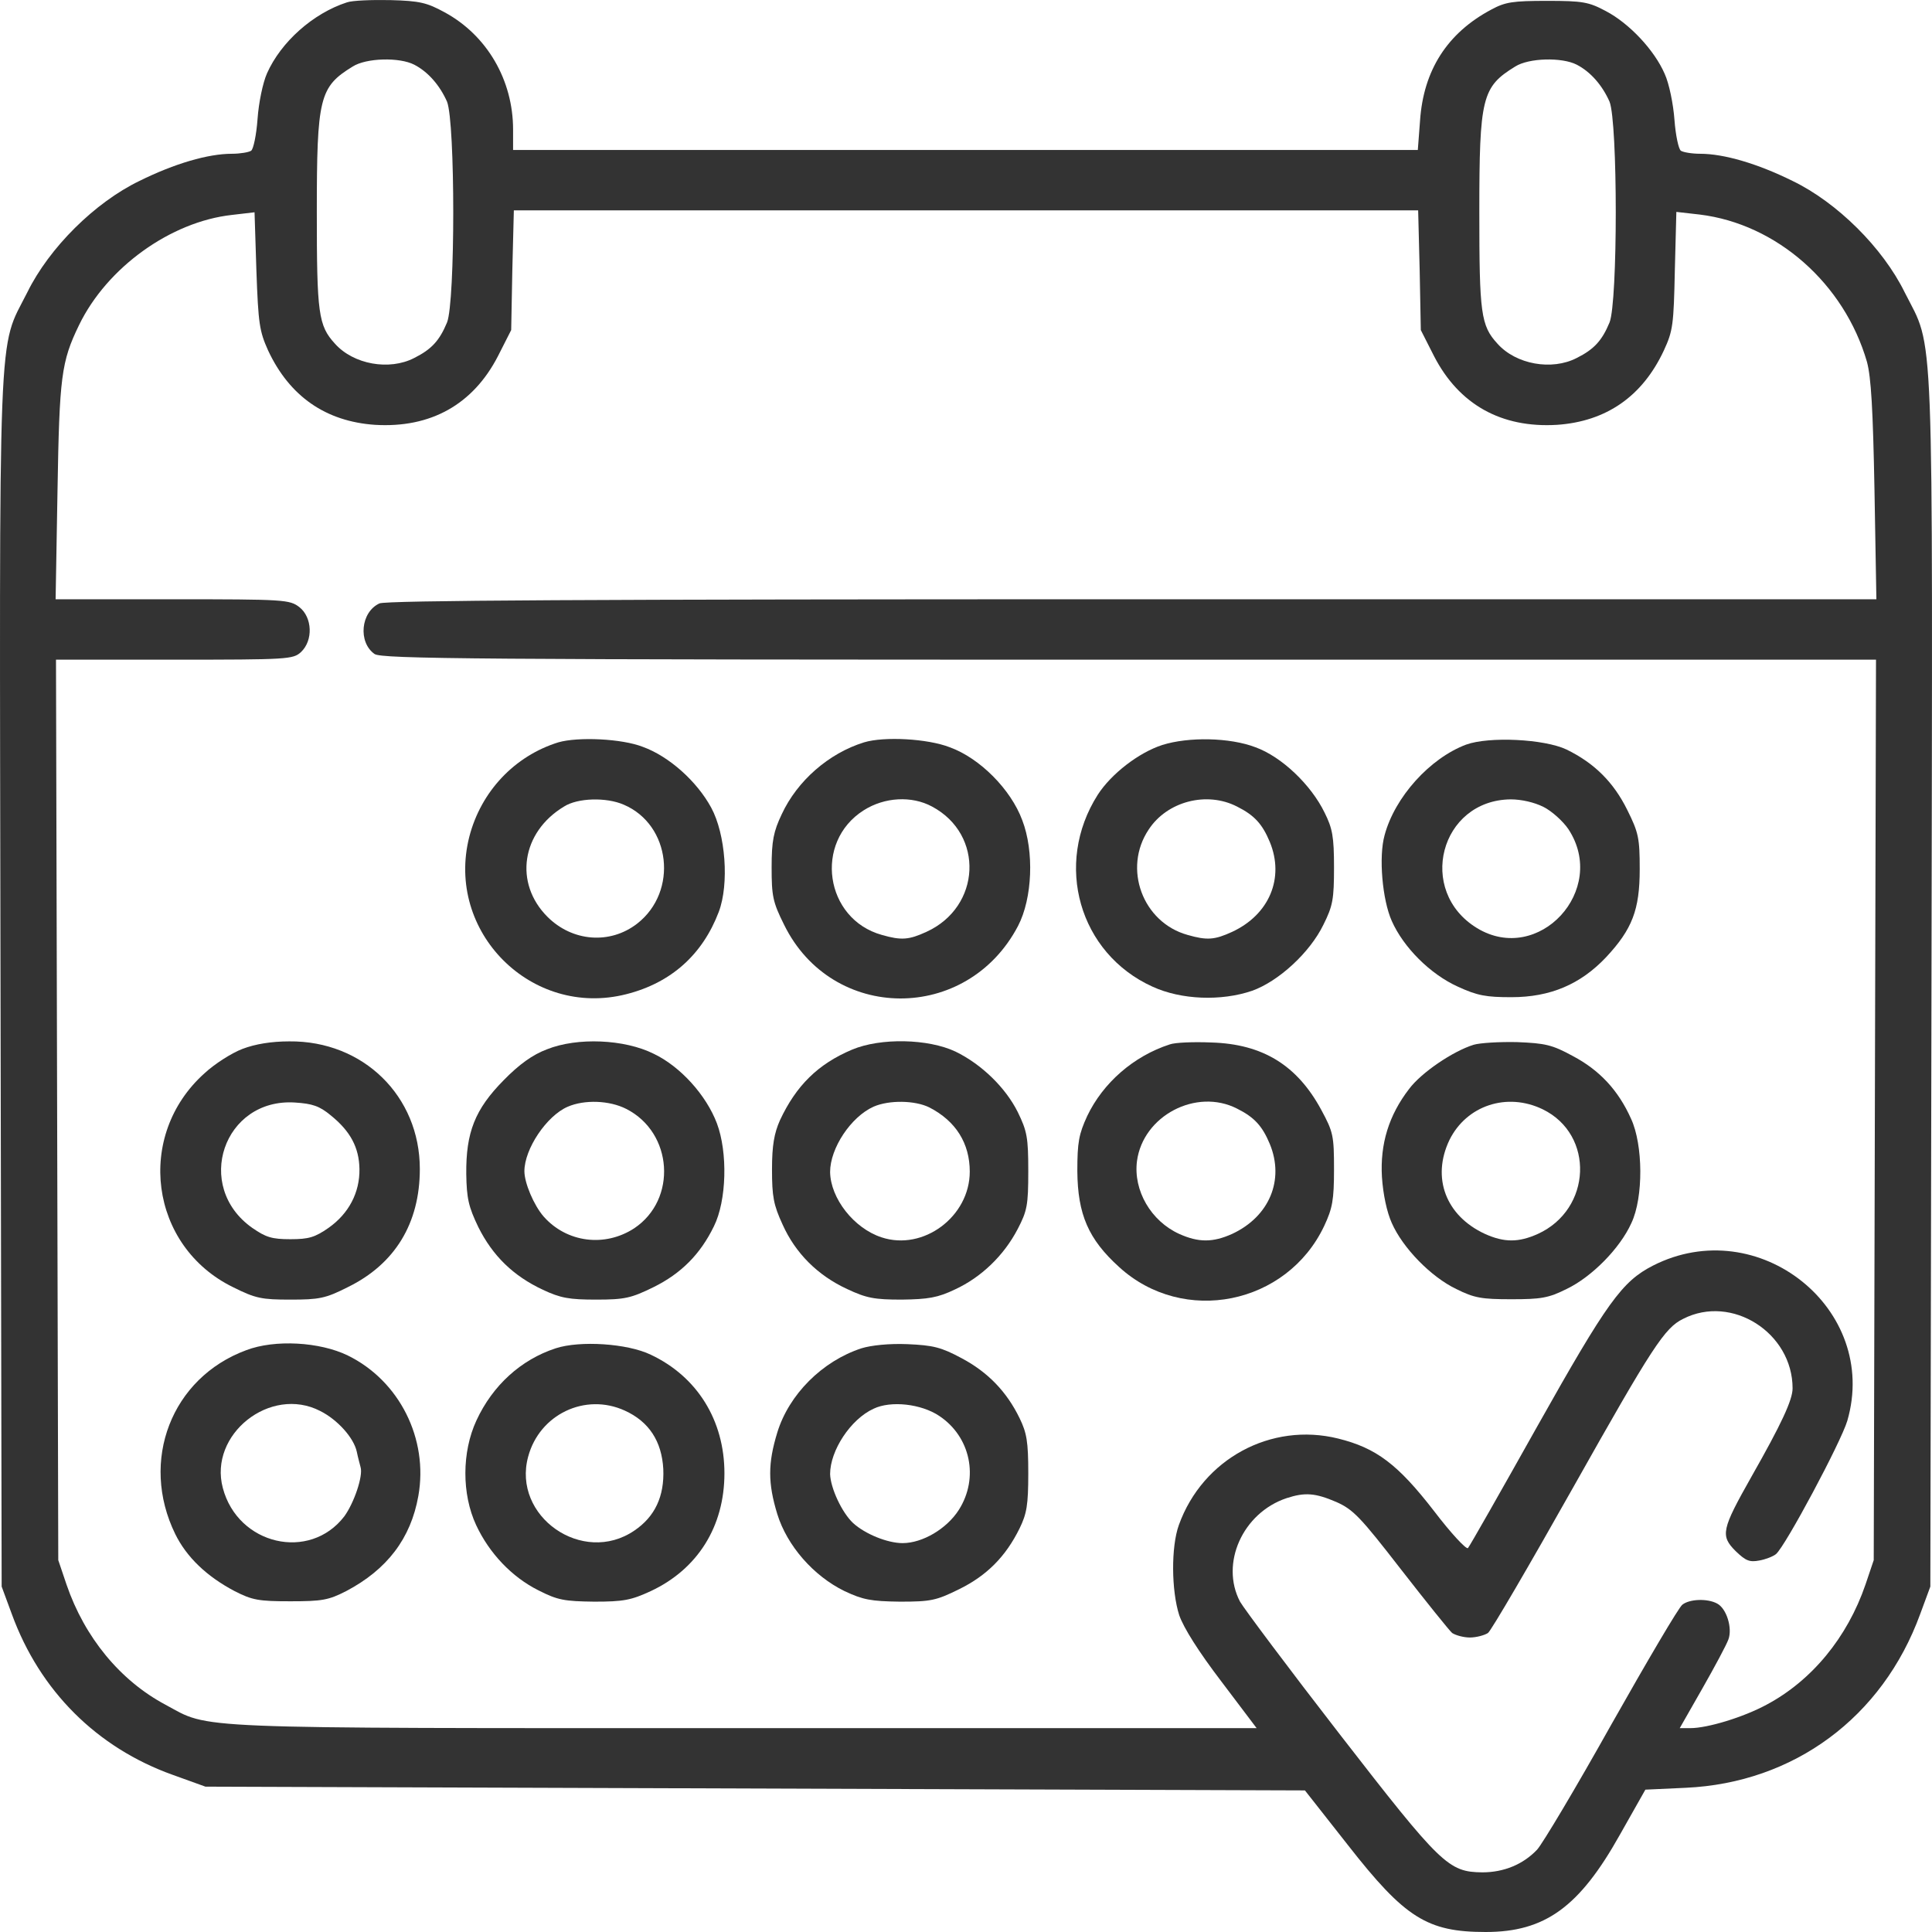 <svg xmlns="http://www.w3.org/2000/svg" width="56" height="56" viewBox="0 0 56 56" fill="none"><path d="M10.058 0.068C9.073 0.386 8.143 1.217 7.739 2.126C7.618 2.399 7.498 2.979 7.465 3.45C7.432 3.91 7.345 4.325 7.279 4.369C7.214 4.413 6.962 4.457 6.721 4.457C6.032 4.457 5.058 4.741 4.041 5.245C2.75 5.868 1.426 7.182 0.792 8.473C-0.073 10.191 -0.018 8.856 0.015 28.477L0.048 45.987L0.343 46.786C1.153 49.007 2.805 50.66 5.015 51.448L5.955 51.787L37.824 51.896L39.072 53.483C40.724 55.595 41.369 56 43.065 56C44.782 56 45.778 55.278 46.949 53.188L47.692 51.874L48.863 51.82C51.992 51.677 54.563 49.784 55.657 46.786L55.952 45.987L55.985 28.477C56.018 8.856 56.073 10.191 55.208 8.473C54.574 7.182 53.25 5.868 51.959 5.245C50.942 4.741 49.968 4.457 49.279 4.457C49.038 4.457 48.786 4.413 48.721 4.369C48.655 4.325 48.568 3.92 48.535 3.472C48.502 3.023 48.382 2.421 48.25 2.137C47.955 1.458 47.233 0.681 46.544 0.32C46.051 0.057 45.876 0.025 44.848 0.025C43.852 0.025 43.634 0.057 43.229 0.276C41.949 0.955 41.26 2.038 41.161 3.494L41.096 4.347H14.872V3.756C14.872 2.323 14.117 1.02 12.881 0.353C12.377 0.079 12.169 0.025 11.316 0.003C10.78 -0.008 10.211 0.014 10.058 0.068ZM12.005 1.874C12.41 2.082 12.749 2.476 12.957 2.946C13.198 3.548 13.198 8.757 12.957 9.348C12.738 9.874 12.509 10.125 12.005 10.377C11.283 10.749 10.244 10.563 9.708 9.961C9.227 9.436 9.183 9.086 9.183 6.153C9.183 2.826 9.259 2.52 10.222 1.929C10.616 1.677 11.579 1.655 12.005 1.874ZM45.701 1.874C46.106 2.082 46.445 2.476 46.653 2.946C46.894 3.548 46.894 8.757 46.653 9.348C46.434 9.874 46.205 10.125 45.701 10.377C44.979 10.749 43.94 10.563 43.404 9.961C42.922 9.436 42.879 9.086 42.879 6.153C42.879 2.826 42.955 2.52 43.918 1.929C44.312 1.677 45.275 1.655 45.701 1.874ZM7.771 10.158C8.395 11.493 9.445 12.216 10.868 12.314C12.487 12.412 13.712 11.723 14.434 10.322L14.817 9.567L14.85 7.838L14.894 6.098H41.106L41.15 7.838L41.183 9.567L41.566 10.322C42.288 11.723 43.513 12.412 45.132 12.314C46.555 12.216 47.605 11.493 48.228 10.158C48.491 9.589 48.513 9.414 48.546 7.838L48.59 6.142L49.268 6.219C51.5 6.492 53.458 8.221 54.114 10.486C54.235 10.935 54.289 11.854 54.333 14.218L54.388 17.37H32.836C17.038 17.37 11.196 17.403 10.999 17.49C10.452 17.742 10.375 18.617 10.857 18.957C11.065 19.099 13.821 19.121 32.737 19.121H54.377L54.311 45.221L54.071 45.932C53.545 47.464 52.517 48.712 51.204 49.412C50.537 49.773 49.498 50.091 48.994 50.091H48.688L49.344 48.941C49.705 48.307 50.045 47.672 50.099 47.519C50.22 47.191 50.045 46.621 49.771 46.479C49.487 46.326 48.972 46.348 48.765 46.512C48.666 46.578 47.747 48.143 46.708 49.981C45.679 51.82 44.706 53.45 44.553 53.614C44.148 54.041 43.59 54.271 42.966 54.271C41.982 54.26 41.774 54.063 38.831 50.266C37.354 48.361 36.063 46.633 35.943 46.425C35.363 45.319 36.019 43.853 37.288 43.426C37.824 43.251 38.12 43.273 38.732 43.535C39.225 43.754 39.433 43.973 40.603 45.483C41.336 46.425 42.004 47.256 42.091 47.333C42.19 47.398 42.419 47.464 42.605 47.464C42.791 47.464 43.032 47.398 43.13 47.333C43.229 47.256 44.345 45.341 45.614 43.087C47.9 39.027 48.25 38.491 48.786 38.228C50.198 37.506 51.959 38.633 51.959 40.242C51.959 40.581 51.631 41.281 50.767 42.802C49.902 44.334 49.859 44.51 50.307 44.958C50.602 45.243 50.712 45.286 50.996 45.232C51.182 45.199 51.401 45.111 51.478 45.046C51.751 44.816 53.359 41.806 53.545 41.183C54.486 37.943 50.964 35.131 47.911 36.685C47.014 37.145 46.587 37.736 44.563 41.336C43.502 43.229 42.594 44.827 42.55 44.871C42.507 44.925 42.058 44.444 41.566 43.798C40.516 42.441 39.892 41.971 38.787 41.697C36.84 41.215 34.859 42.288 34.17 44.203C33.941 44.838 33.952 46.107 34.181 46.819C34.312 47.191 34.739 47.869 35.407 48.745L36.424 50.091H21.567C5.222 50.091 6.12 50.123 4.796 49.412C3.483 48.712 2.455 47.464 1.929 45.932L1.689 45.221L1.623 19.121H5.058C8.351 19.121 8.494 19.11 8.723 18.902C9.084 18.563 9.052 17.895 8.68 17.6C8.395 17.381 8.264 17.37 4.993 17.37H1.612L1.667 14.218C1.722 10.913 1.776 10.486 2.29 9.425C3.1 7.751 4.949 6.426 6.721 6.23L7.378 6.153L7.432 7.849C7.487 9.381 7.52 9.6 7.771 10.158Z" fill="#333333"></path><path d="M16.184 21.517C14.915 21.911 13.942 22.94 13.603 24.253C12.902 27.011 15.408 29.517 18.154 28.817C19.456 28.488 20.364 27.668 20.834 26.431C21.14 25.621 21.031 24.177 20.615 23.411C20.2 22.645 19.39 21.922 18.635 21.649C18.023 21.408 16.753 21.353 16.184 21.517ZM18.077 23.323C19.445 23.903 19.663 25.84 18.471 26.77C17.683 27.383 16.589 27.296 15.867 26.573C14.894 25.599 15.112 24.122 16.349 23.378C16.742 23.126 17.574 23.104 18.077 23.323Z" fill="#333333"></path><path d="M25.046 21.517C24.018 21.835 23.11 22.634 22.661 23.597C22.421 24.1 22.366 24.374 22.366 25.14C22.366 25.971 22.399 26.146 22.727 26.803C24.116 29.637 28.033 29.659 29.51 26.836C29.925 26.037 29.98 24.68 29.63 23.772C29.302 22.885 28.405 21.977 27.53 21.66C26.884 21.408 25.626 21.342 25.046 21.517ZM27.015 23.378C28.536 24.188 28.438 26.289 26.851 27.011C26.348 27.241 26.129 27.263 25.56 27.099C23.908 26.639 23.58 24.407 25.035 23.487C25.637 23.104 26.425 23.06 27.015 23.378Z" fill="#333333"></path><path d="M33.689 21.594C33.011 21.813 32.212 22.426 31.818 23.038C30.538 25.052 31.282 27.635 33.404 28.598C34.236 28.981 35.396 29.025 36.293 28.718C37.059 28.445 37.967 27.613 38.36 26.803C38.634 26.256 38.667 26.059 38.667 25.14C38.667 24.253 38.623 24.012 38.393 23.553C37.999 22.743 37.146 21.933 36.391 21.66C35.647 21.375 34.455 21.353 33.689 21.594ZM35.855 23.378C36.358 23.63 36.588 23.881 36.807 24.407C37.234 25.446 36.796 26.508 35.713 27.011C35.21 27.241 34.991 27.263 34.422 27.099C33.12 26.737 32.54 25.172 33.295 24.045C33.831 23.225 34.98 22.929 35.855 23.378Z" fill="#333333"></path><path d="M42.496 21.583C41.446 21.977 40.428 23.104 40.133 24.209C39.958 24.833 40.067 26.081 40.341 26.694C40.68 27.46 41.456 28.237 42.255 28.598C42.824 28.86 43.076 28.904 43.809 28.904C44.935 28.904 45.811 28.532 46.555 27.744C47.309 26.934 47.528 26.376 47.528 25.194C47.528 24.297 47.495 24.133 47.167 23.476C46.773 22.677 46.215 22.119 45.406 21.725C44.76 21.419 43.163 21.342 42.496 21.583ZM44.739 23.389C44.979 23.509 45.307 23.805 45.461 24.034C46.62 25.796 44.596 27.985 42.813 26.902C41.052 25.829 41.741 23.192 43.787 23.17C44.104 23.17 44.476 23.257 44.739 23.389Z" fill="#333333"></path><path d="M7.028 30.403C6.71 30.524 6.218 30.841 5.934 31.104C3.91 32.91 4.336 36.127 6.754 37.309C7.41 37.637 7.586 37.67 8.417 37.67C9.248 37.67 9.434 37.637 10.08 37.309C11.447 36.641 12.169 35.459 12.169 33.883C12.169 31.771 10.528 30.163 8.384 30.185C7.87 30.185 7.4 30.261 7.028 30.403ZM9.588 32.33C10.156 32.789 10.408 33.26 10.419 33.883C10.43 34.562 10.113 35.175 9.522 35.591C9.128 35.864 8.953 35.919 8.417 35.919C7.881 35.919 7.706 35.864 7.312 35.591C5.605 34.387 6.481 31.826 8.548 31.957C9.052 31.99 9.259 32.056 9.588 32.33Z" fill="#333333"></path><path d="M15.856 30.414C15.441 30.568 15.047 30.852 14.598 31.312C13.767 32.154 13.504 32.822 13.515 34.026C13.526 34.737 13.581 34.978 13.865 35.569C14.281 36.4 14.872 36.98 15.736 37.385C16.25 37.626 16.502 37.67 17.279 37.67C18.11 37.67 18.296 37.626 18.942 37.309C19.74 36.915 20.298 36.357 20.692 35.547C21.064 34.803 21.097 33.402 20.779 32.559C20.473 31.75 19.729 30.918 18.952 30.546C18.099 30.119 16.732 30.064 15.856 30.414ZM18.154 32.143C19.51 32.833 19.631 34.77 18.384 35.602C17.53 36.16 16.425 36.017 15.758 35.262C15.473 34.934 15.2 34.288 15.2 33.949C15.2 33.303 15.845 32.34 16.458 32.078C16.939 31.87 17.662 31.892 18.154 32.143Z" fill="#333333"></path><path d="M24.696 30.425C23.711 30.841 23.077 31.465 22.607 32.472C22.442 32.844 22.377 33.194 22.377 33.894C22.377 34.682 22.421 34.923 22.683 35.492C23.055 36.324 23.701 36.969 24.554 37.363C25.112 37.626 25.341 37.67 26.14 37.67C26.906 37.659 27.18 37.615 27.683 37.374C28.438 37.024 29.094 36.4 29.499 35.623C29.772 35.098 29.805 34.934 29.805 33.949C29.805 32.975 29.772 32.789 29.499 32.231C29.149 31.531 28.459 30.852 27.694 30.48C26.906 30.108 25.527 30.075 24.696 30.425ZM26.939 32.1C27.705 32.494 28.109 33.139 28.109 33.96C28.109 35.262 26.764 36.269 25.549 35.864C24.751 35.602 24.073 34.737 24.061 33.971C24.061 33.282 24.663 32.373 25.32 32.078C25.768 31.881 26.523 31.892 26.939 32.1Z" fill="#333333"></path><path d="M33.908 30.272C32.858 30.611 31.971 31.388 31.512 32.351C31.271 32.877 31.227 33.106 31.227 33.949C31.238 35.197 31.545 35.919 32.442 36.729C34.302 38.425 37.299 37.823 38.382 35.536C38.623 35.022 38.667 34.781 38.667 33.894C38.667 32.92 38.645 32.811 38.295 32.165C37.595 30.874 36.599 30.261 35.111 30.217C34.597 30.195 34.061 30.217 33.908 30.272ZM35.855 32.133C36.358 32.384 36.588 32.636 36.807 33.161C37.234 34.201 36.796 35.262 35.713 35.766C35.155 36.017 34.739 36.017 34.181 35.766C33.361 35.394 32.846 34.507 32.956 33.654C33.131 32.34 34.673 31.531 35.855 32.133Z" fill="#333333"></path><path d="M42.715 30.283C42.113 30.469 41.194 31.093 40.844 31.563C40.253 32.33 40.001 33.161 40.056 34.113C40.089 34.617 40.198 35.131 40.341 35.448C40.658 36.171 41.478 37.013 42.211 37.363C42.736 37.626 42.955 37.659 43.809 37.659C44.662 37.659 44.881 37.626 45.406 37.363C46.139 37.013 46.959 36.181 47.288 35.448C47.638 34.704 47.627 33.183 47.277 32.428C46.905 31.596 46.358 31.016 45.592 30.611C44.99 30.283 44.793 30.239 43.973 30.206C43.459 30.195 42.901 30.228 42.715 30.283ZM44.717 32.154C46.226 32.888 46.139 35.054 44.575 35.766C44.017 36.017 43.601 36.017 43.043 35.766C41.905 35.24 41.489 34.135 42.014 33.041C42.507 32.045 43.677 31.651 44.717 32.154Z" fill="#333333"></path><path d="M7.137 39.136C4.971 39.935 4.041 42.343 5.08 44.466C5.408 45.133 5.988 45.691 6.798 46.118C7.312 46.381 7.498 46.414 8.417 46.414C9.336 46.414 9.522 46.381 10.036 46.118C11.218 45.494 11.907 44.597 12.126 43.36C12.421 41.708 11.579 40.023 10.08 39.289C9.27 38.895 7.968 38.819 7.137 39.136ZM9.281 40.898C9.784 41.15 10.255 41.675 10.342 42.08C10.375 42.244 10.43 42.441 10.452 42.529C10.528 42.78 10.266 43.557 9.981 43.951C8.975 45.264 6.896 44.783 6.459 43.131C6.043 41.577 7.837 40.154 9.281 40.898Z" fill="#333333"></path><path d="M16.108 39.081C15.101 39.41 14.281 40.154 13.81 41.172C13.384 42.091 13.384 43.306 13.8 44.203C14.182 45.024 14.839 45.713 15.605 46.096C16.163 46.381 16.36 46.414 17.224 46.425C18.077 46.425 18.296 46.381 18.865 46.118C20.221 45.483 20.998 44.247 20.998 42.704C20.998 41.172 20.21 39.902 18.865 39.268C18.187 38.939 16.808 38.852 16.108 39.081ZM18.11 40.887C18.81 41.205 19.182 41.774 19.226 42.583C19.259 43.371 18.985 43.962 18.384 44.367C16.885 45.385 14.839 43.951 15.309 42.222C15.637 40.997 16.961 40.362 18.11 40.887Z" fill="#333333"></path><path d="M24.97 39.081C23.832 39.454 22.869 40.417 22.53 41.522C22.256 42.419 22.256 42.988 22.53 43.886C22.814 44.805 23.58 45.68 24.477 46.118C25.013 46.37 25.243 46.414 26.085 46.425C26.983 46.425 27.136 46.392 27.803 46.063C28.602 45.669 29.149 45.122 29.553 44.301C29.761 43.875 29.805 43.623 29.805 42.704C29.805 41.785 29.761 41.533 29.553 41.106C29.181 40.34 28.634 39.771 27.869 39.366C27.278 39.049 27.048 38.994 26.304 38.961C25.768 38.939 25.254 38.994 24.97 39.081ZM27.223 41.04C28.131 41.642 28.383 42.835 27.792 43.765C27.442 44.312 26.742 44.728 26.162 44.728C25.724 44.728 25.079 44.466 24.729 44.148C24.401 43.842 24.073 43.131 24.061 42.726C24.061 42.047 24.652 41.139 25.32 40.833C25.823 40.592 26.698 40.69 27.223 41.04Z" fill="#333333"></path></svg>